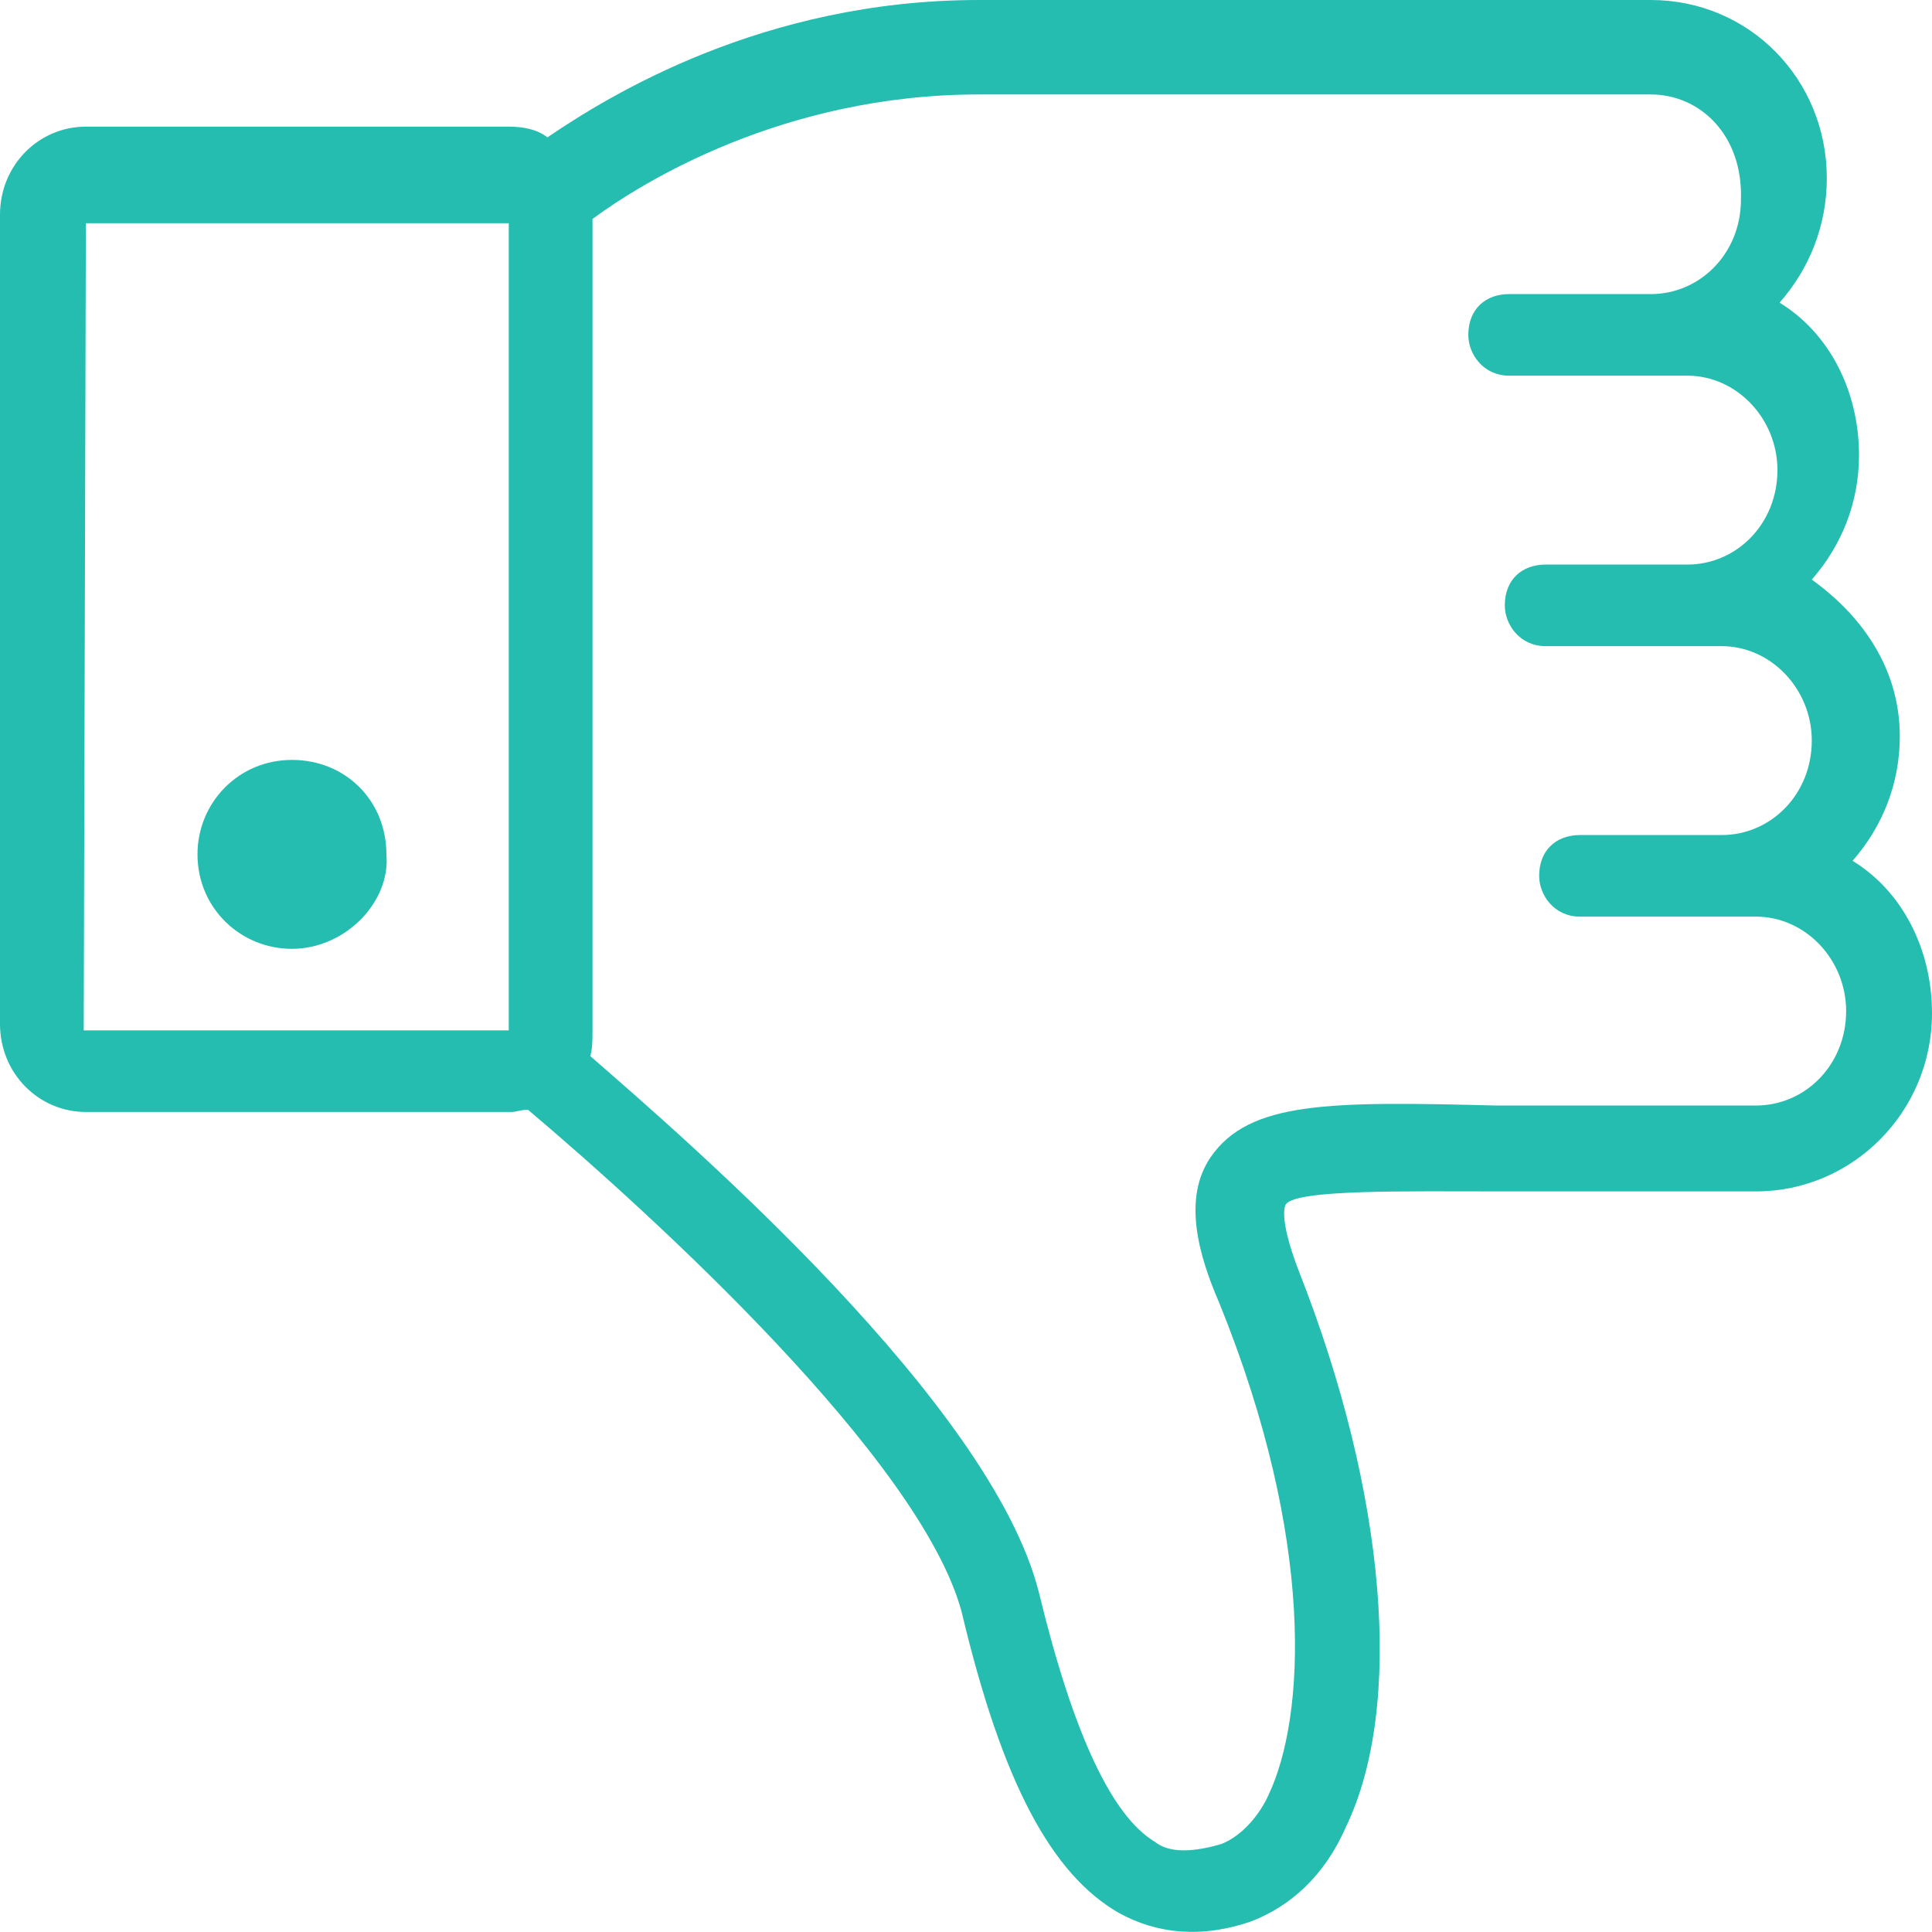 <?xml version="1.0" encoding="utf-8"?>
<!-- Generator: Adobe Illustrator 28.0.0, SVG Export Plug-In . SVG Version: 6.00 Build 0)  -->
<svg version="1.1" id="Calque_1" xmlns="http://www.w3.org/2000/svg" xmlns:xlink="http://www.w3.org/1999/xlink" x="0px" y="0px"
	 viewBox="0 0 90 90" style="enable-background:new 0 0 90 90;" xml:space="preserve">
<style type="text/css">
	.st0{fill:#24BDB0;}
</style>
<g transform="translate(-547 -585)">
	<path class="st0" d="M560.6,629.2c2.5,0,4.6-2.2,4.4-4.4c0-2.5-1.9-4.4-4.4-4.4c-2.5,0-4.4,2-4.4,4.4
		C556.2,627.3,558.2,629.2,560.6,629.2L560.6,629.2z"/>
	<path class="st0" d="M635.5,619.3c0-3-1.6-5.5-4.1-7.3c1.4-1.6,2.2-3.6,2.2-5.8c0-3-1.4-5.7-3.7-7.1c1.4-1.6,2.2-3.6,2.2-5.8
		c0-4.6-3.6-8.3-8.2-8.3h-31.3c-10.1,0-17.3,4.5-20.1,6.4c-0.5-0.4-1.2-0.5-1.8-0.5H551c-2.2,0-4,1.8-4,4.1v37.7
		c0,2.3,1.8,4.1,4,4.1h19.8c0.3,0,0.4-0.1,0.8-0.1c5.8,4.9,18.3,16.3,20.2,23.4c1.9,8,4.2,12.2,7.3,14c1.8,1,3.9,1.2,6.2,0.4
		c1.8-0.7,3.4-2.1,4.4-4.4c2.7-5.6,1.9-15.5-2.2-25.9c-1-2.6-0.6-3.1-0.6-3.1c0.5-0.7,5.6-0.6,10-0.6c1.5,0,3.3,0,5.5,0h6.4
		c4.5,0,8.2-3.7,8.2-8.3c0-3-1.4-5.7-3.7-7.1C634.7,623.5,635.5,621.5,635.5,619.3L635.5,619.3z M550.9,633L550.9,633L550.9,633
		l0.1-37.6h19.7V633c-0.1,0-0.1,0-0.1,0H550.9L550.9,633z M623.9,589.4c2.3,0,4.3,1.9,4.2,4.9c0,2.5-1.9,4.4-4.2,4.4H619h-1.7
		c-1.1,0-1.9,0.7-1.9,1.9c0,0.9,0.7,1.9,1.9,1.9h1.7h4.9h1.7c2.3,0,4.2,2,4.2,4.4c0,2.5-1.9,4.4-4.2,4.4h-4.9H619
		c-1.1,0-1.9,0.7-1.9,1.9c0,0.9,0.7,1.9,1.9,1.9h1.6h4.9h1.7c2.3,0,4.2,2,4.2,4.4c0,2.5-1.9,4.4-4.2,4.4h-4.9h-1.7
		c-1.1,0-1.9,0.7-1.9,1.9c0,0.9,0.7,1.9,1.9,1.9h1.7h4.8h1.7c2.3,0,4.2,2,4.2,4.4c0,2.5-1.9,4.4-4.2,4.4h-6.6c-1.9,0-3.8,0-5.5,0
		c-7.8-0.2-11.5-0.2-13.3,2.4c-1.3,1.9-0.6,4.5,0.4,6.8c4.5,11.1,4,19.3,2.3,22.9c-0.4,0.9-1.2,1.9-2.2,2.3
		c-1.7,0.5-2.6,0.3-3.1-0.1c-2-1.2-3.8-5-5.4-11.6c-2.2-8.8-16.3-21-20.9-25c0.1-0.4,0.1-0.7,0.1-1.2v-37.7v-0.1
		c2.3-1.7,8.9-5.8,18-5.8H623.9L623.9,589.4z"/>
</g>
</svg>
